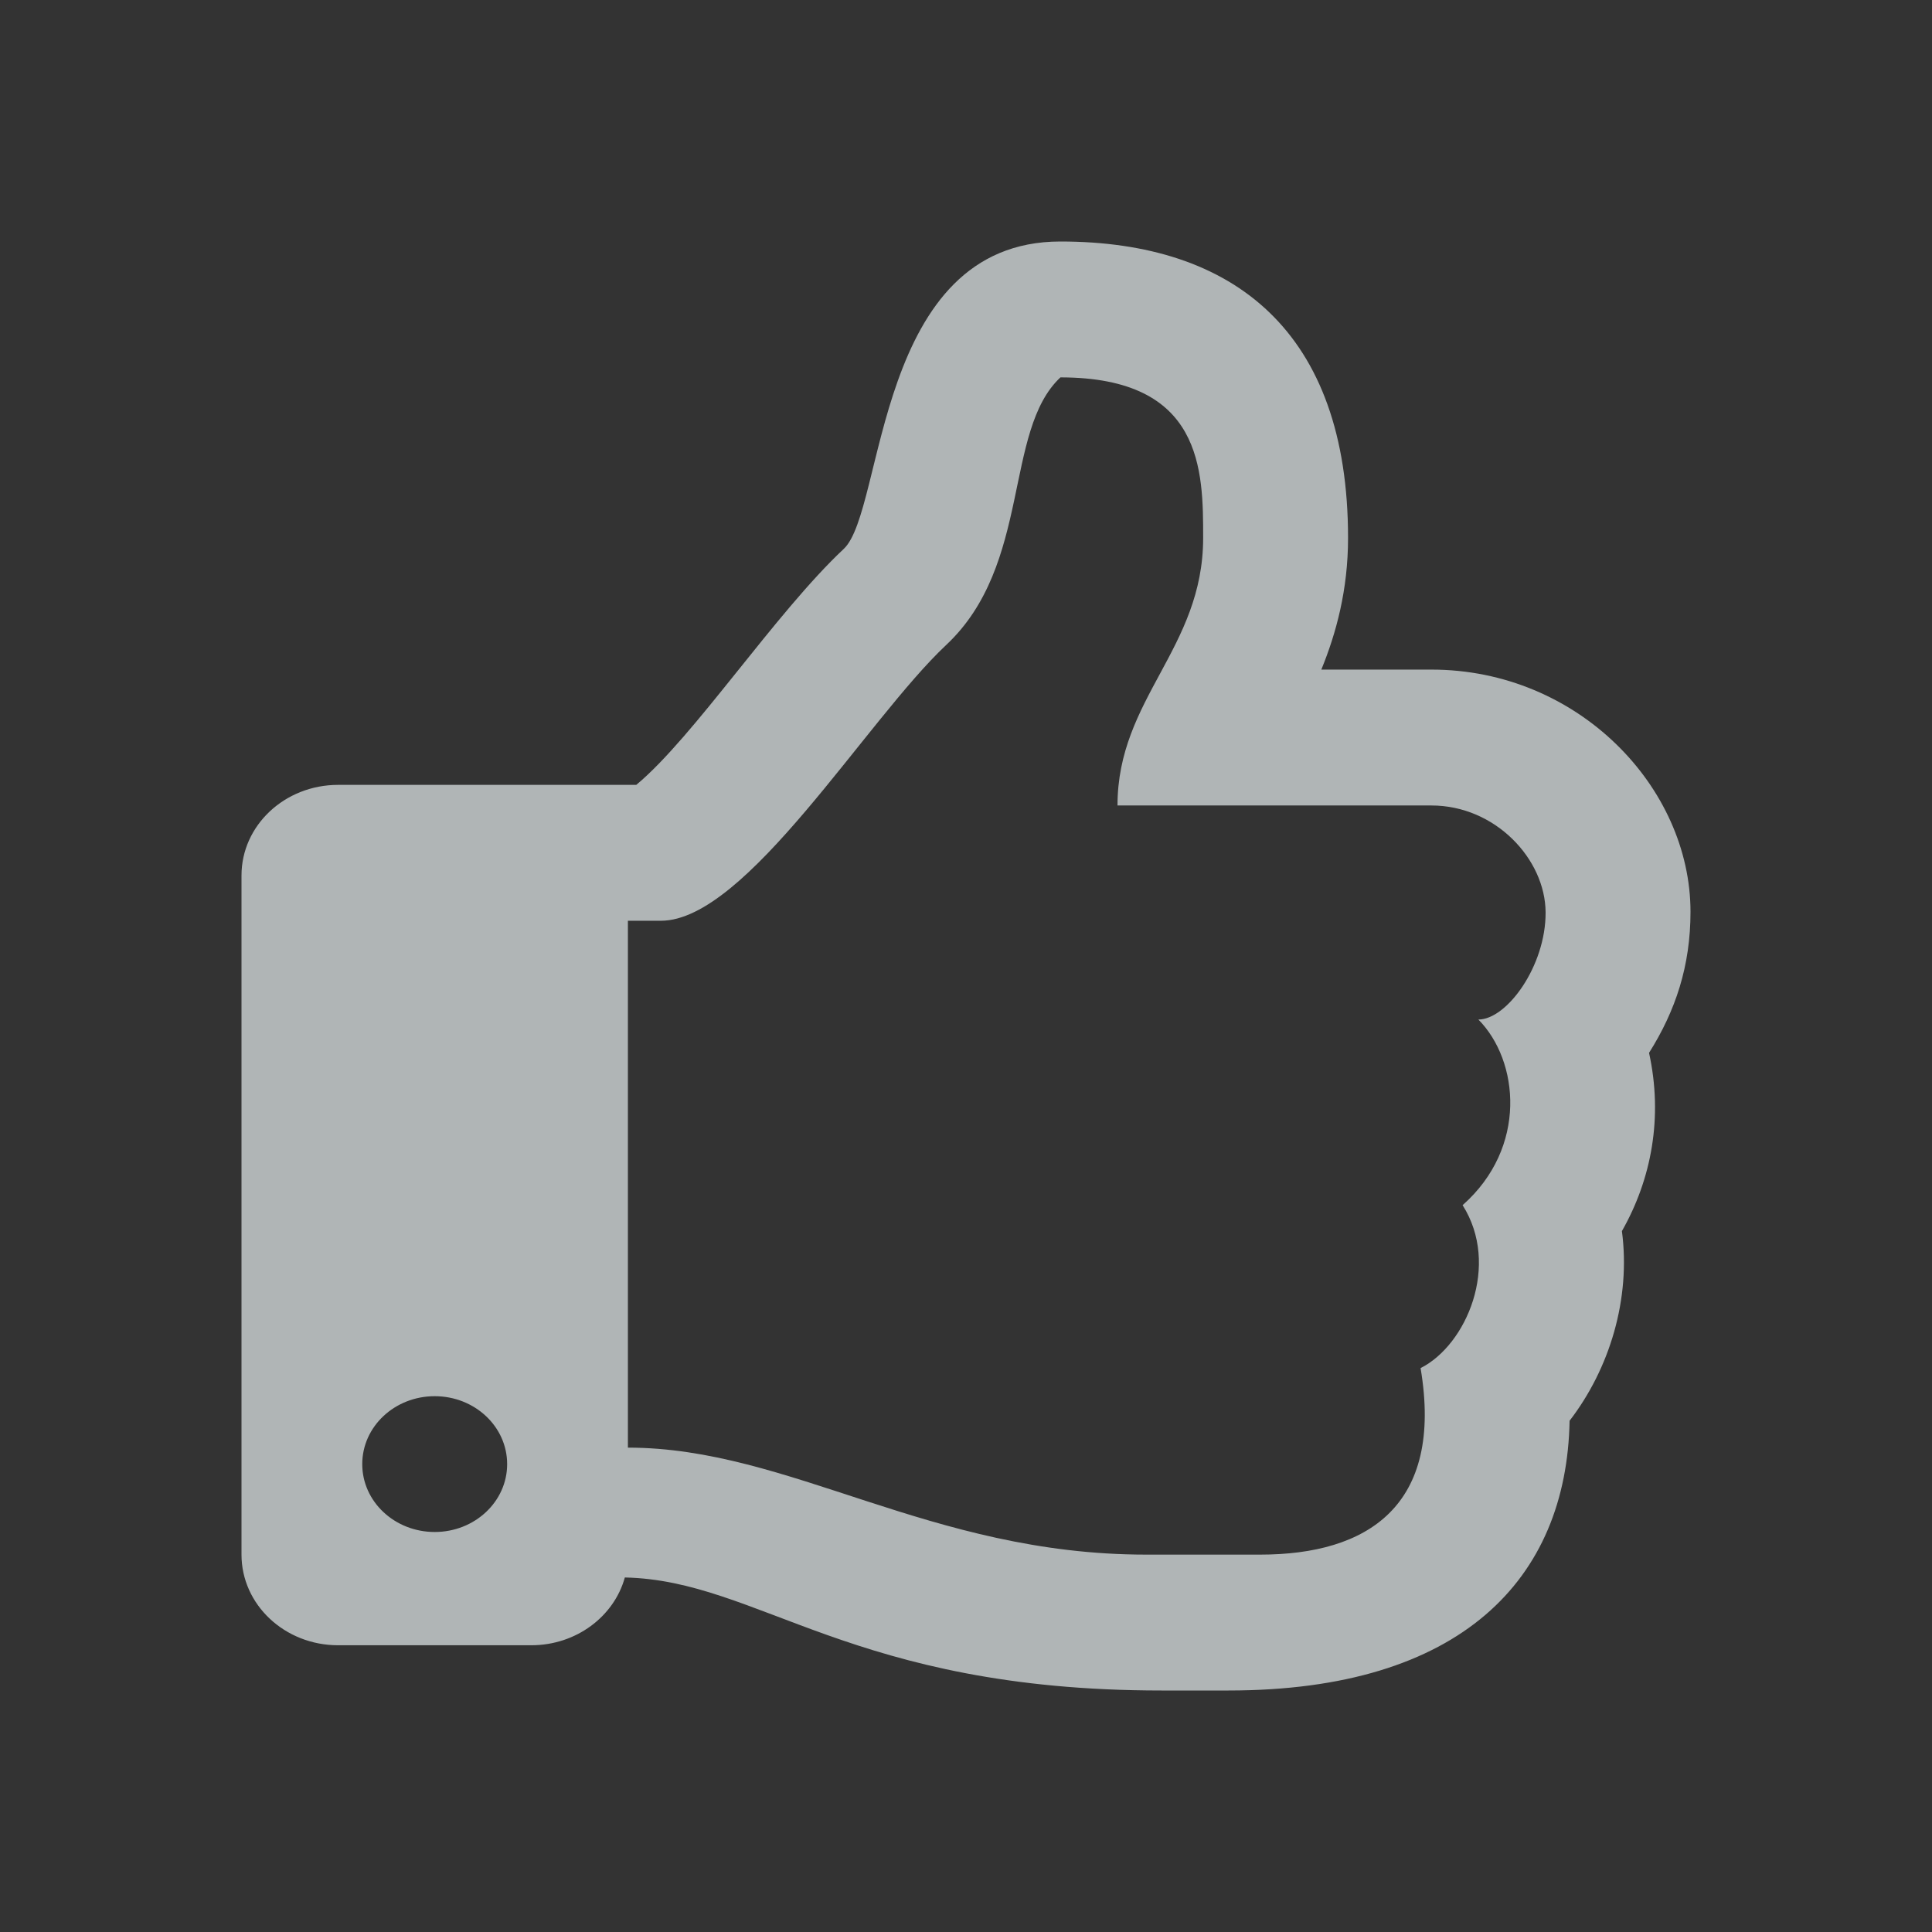 <svg width="24" height="24" viewBox="0 0 24 24" fill="none" xmlns="http://www.w3.org/2000/svg">
	<rect x="0" y="0" width="24" height="24" fill="#333333" stroke="none"/>
	<path opacity="0.7" d="M20.485 13.079C20.814 12.557 21 12 21 11.327C21 9.779 19.604 8.318 17.782 8.318H16.414C16.598 7.868 16.746 7.329 16.746 6.682C16.746 4.123 15.332 3 13.173 3C10.863 3 10.995 6.337 10.482 6.818C9.629 7.618 8.621 9.154 7.904 9.75H4.2C3.537 9.75 3 10.254 3 10.875V19.312C3 19.934 3.537 20.438 4.2 20.438H6.6C7.158 20.438 7.628 20.08 7.762 19.596C9.431 19.631 10.576 21 14.429 21C14.7 21 15 21 15.262 21C18.154 21 19.462 19.614 19.498 17.649C19.997 17.001 20.259 16.133 20.148 15.293C20.517 14.645 20.66 13.875 20.485 13.079ZM18.169 14.971C18.64 15.714 18.217 16.709 17.647 16.995C17.936 18.71 16.986 19.312 15.655 19.312H14.236C11.55 19.312 9.81 17.983 7.8 17.983V11.438H8.21C9.273 11.438 10.759 8.945 11.755 8.011C12.818 7.014 12.464 5.352 13.173 4.688C14.946 4.688 14.946 5.847 14.946 6.682C14.946 8.059 13.882 8.676 13.882 10.006H17.782C18.573 10.006 19.197 10.67 19.2 11.335C19.203 12 18.719 12.665 18.365 12.665C18.871 13.176 18.979 14.255 18.169 14.971ZM6.3 18.188C6.3 18.654 5.897 19.031 5.4 19.031C4.903 19.031 4.5 18.654 4.5 18.188C4.5 17.721 4.903 17.344 5.4 17.344C5.897 17.344 6.3 17.721 6.3 18.188Z" fill="#E6EDEE" />
</svg>